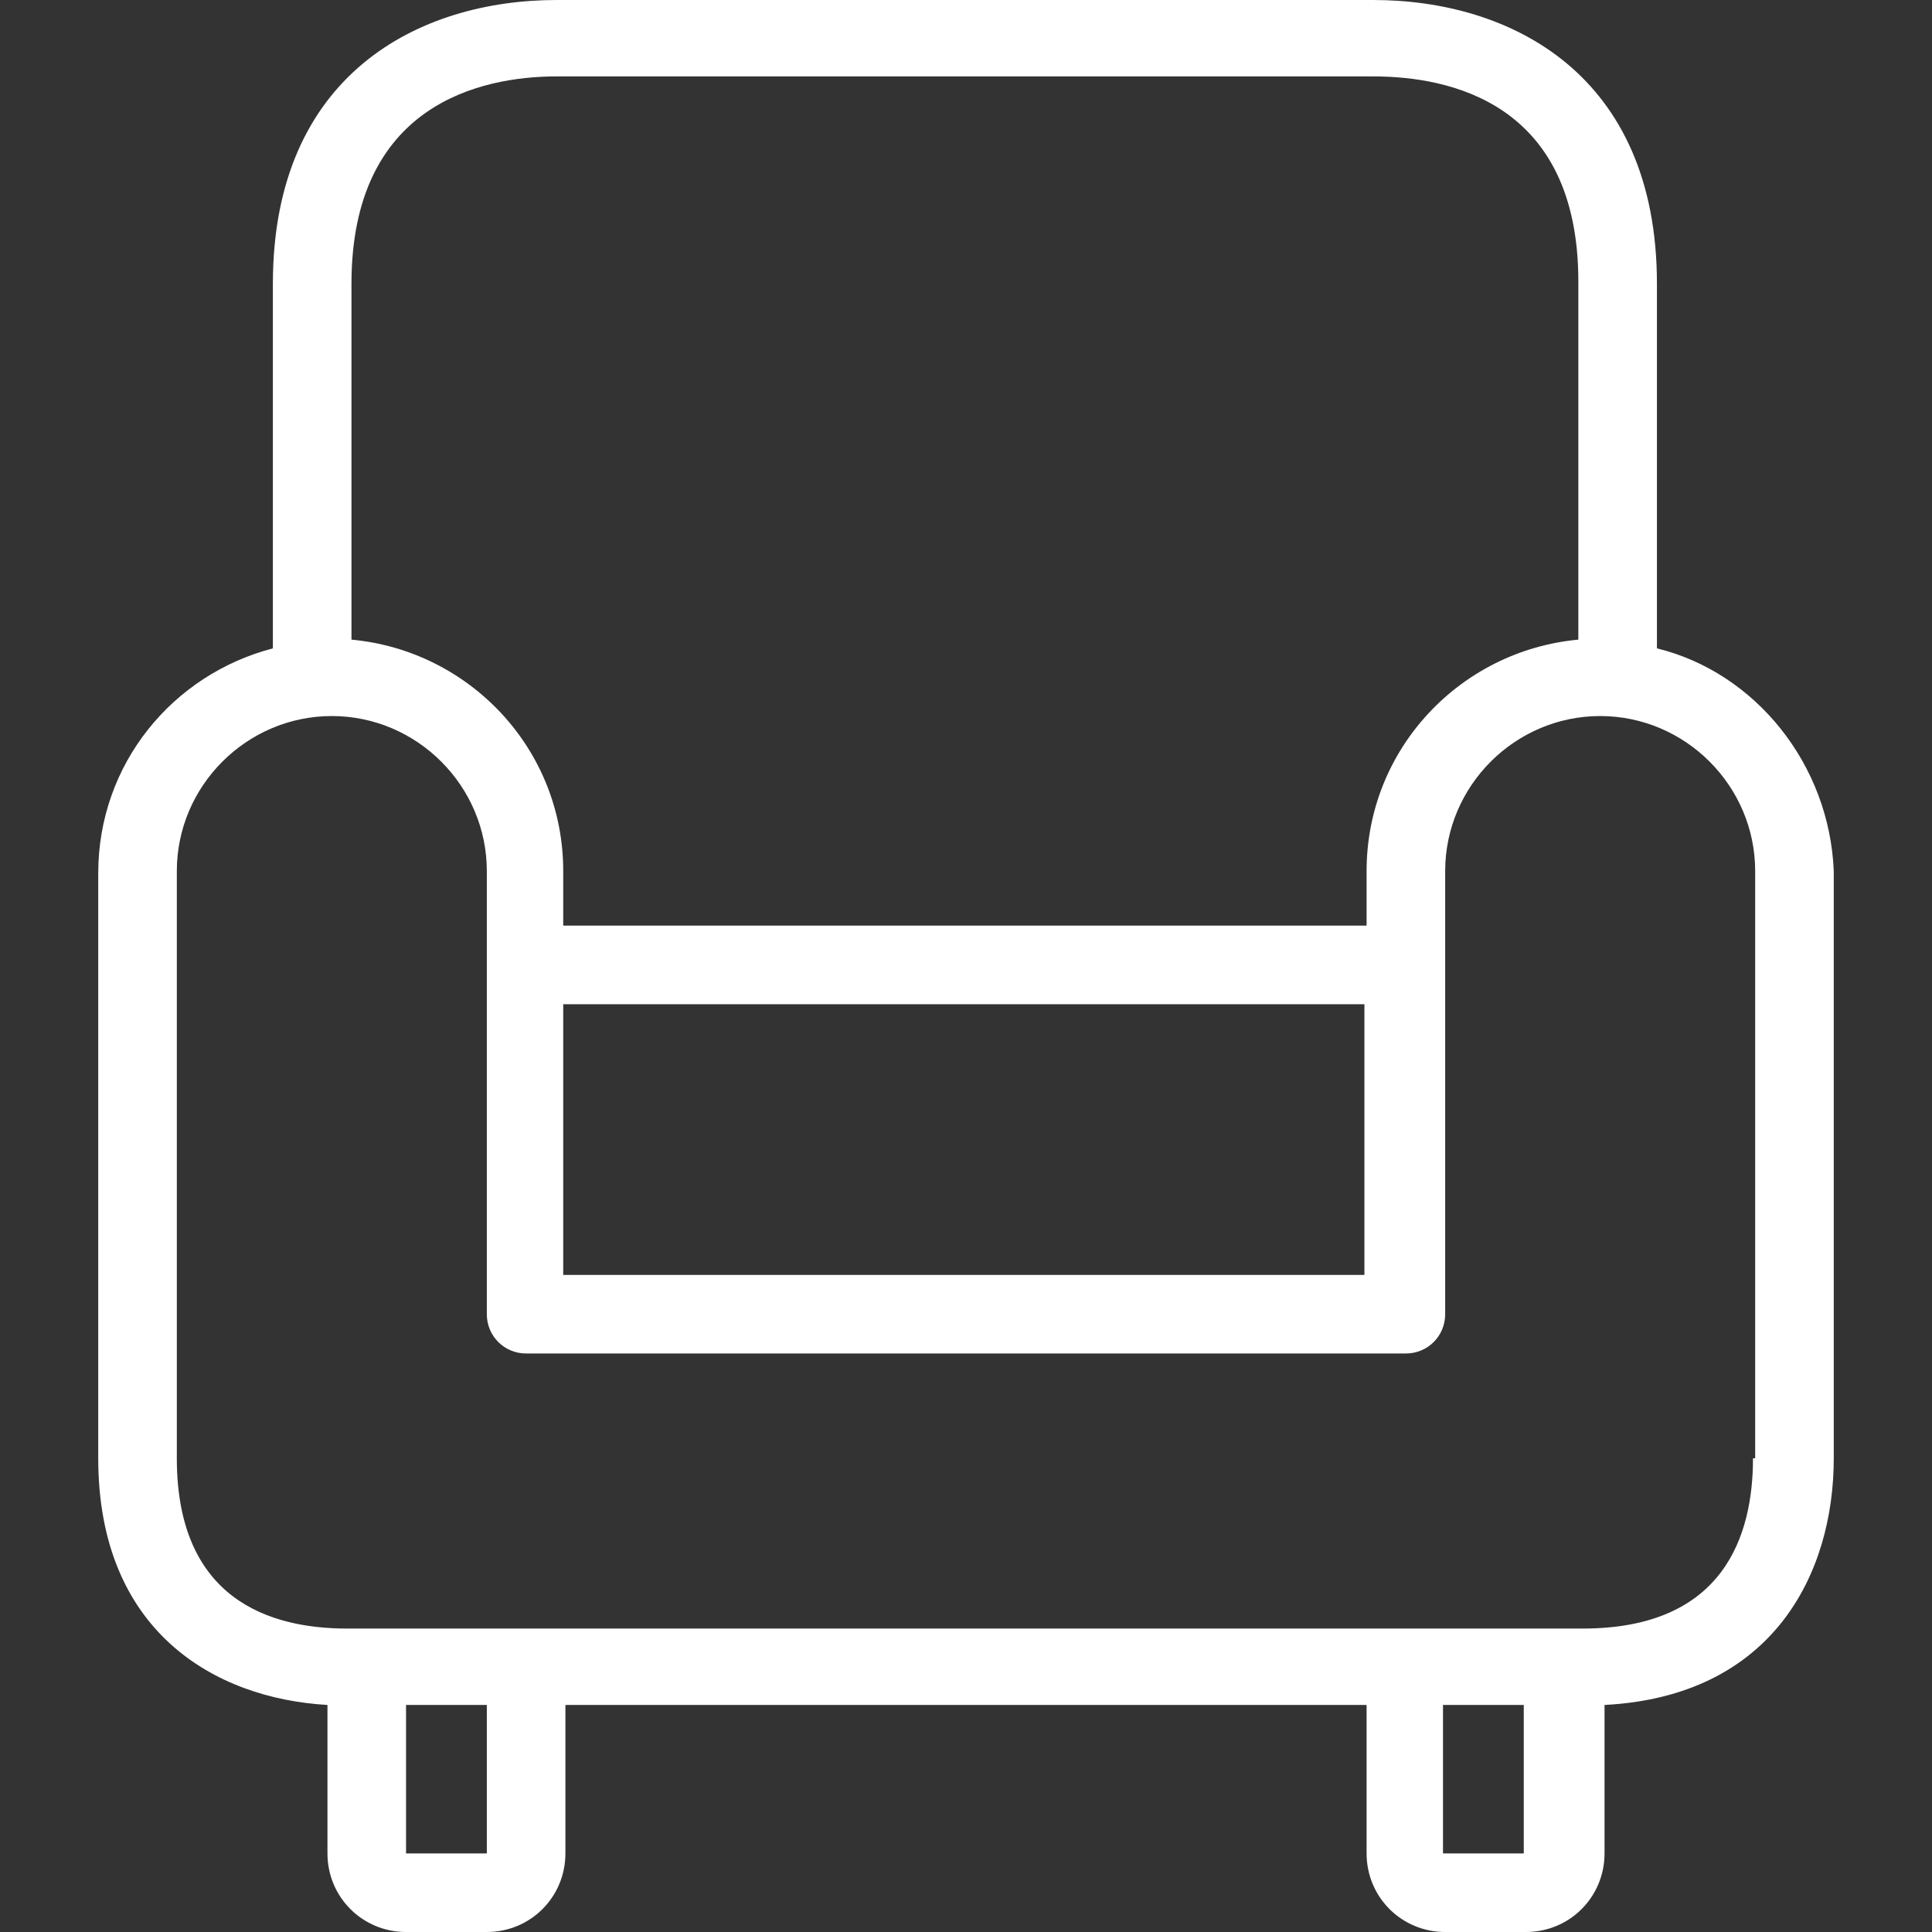 <?xml version="1.0" encoding="UTF-8"?> <svg xmlns="http://www.w3.org/2000/svg" width="354" height="354" viewBox="0 0 354 354" fill="none"><rect x="0" y="0" width="354" height="354" fill="#333333" stroke="none"/> <path d="M303.6 118.8V52C303.6 13.6 276.8 0 251.6 0H102C76.8 0 50 13.6 50 52V118.8C31.6 123.6 18 140 18 160V267.2C18 298.8 39.2 311.2 60 312.4V339.6C60 347.6 66.4 354 74.4 354H89.2C97.2 354 103.6 347.6 103.6 339.6V312.4H250.4V339.6C250.4 347.6 256.8 354 264.8 354H279.6C287.6 354 294 347.6 294 339.6V312.4C324.8 310.8 336 288.4 336 267.2V159.6C335.2 140 321.6 123.2 303.6 118.8ZM64.4 52C64.4 19.2 88 14 102 14H251.6C265.6 14 289.2 18.8 289.2 51.6V117.2C267.6 119.2 250.4 137.2 250.4 159.6V169.6H103.2V159.6C103.2 137.2 86 119.2 64.4 117.2V52ZM250 184V233.6H103.2V184H250ZM89.2 339.6H74.4V312.4H89.2V339.6ZM279.2 339.6H264.4V312.4H279.2V339.6ZM321.6 267.2H321.2C321.2 281.2 316 298.4 290 298.4H279.2H264.4H89.2H74.4H63.6C49.6 298.4 32.4 293.2 32.4 267.2V159.6C32.4 144 45.2 131.2 60.8 131.2C76.4 131.2 89.2 144 89.2 159.6V240.8C89.2 244.8 92.4 248 96.4 248H257.6C261.6 248 264.8 244.8 264.8 240.8V159.6C264.8 144 277.6 131.2 293.2 131.2C308.8 131.2 321.6 144 321.6 159.6V267.2V267.2Z" fill="white"></path> </svg> 